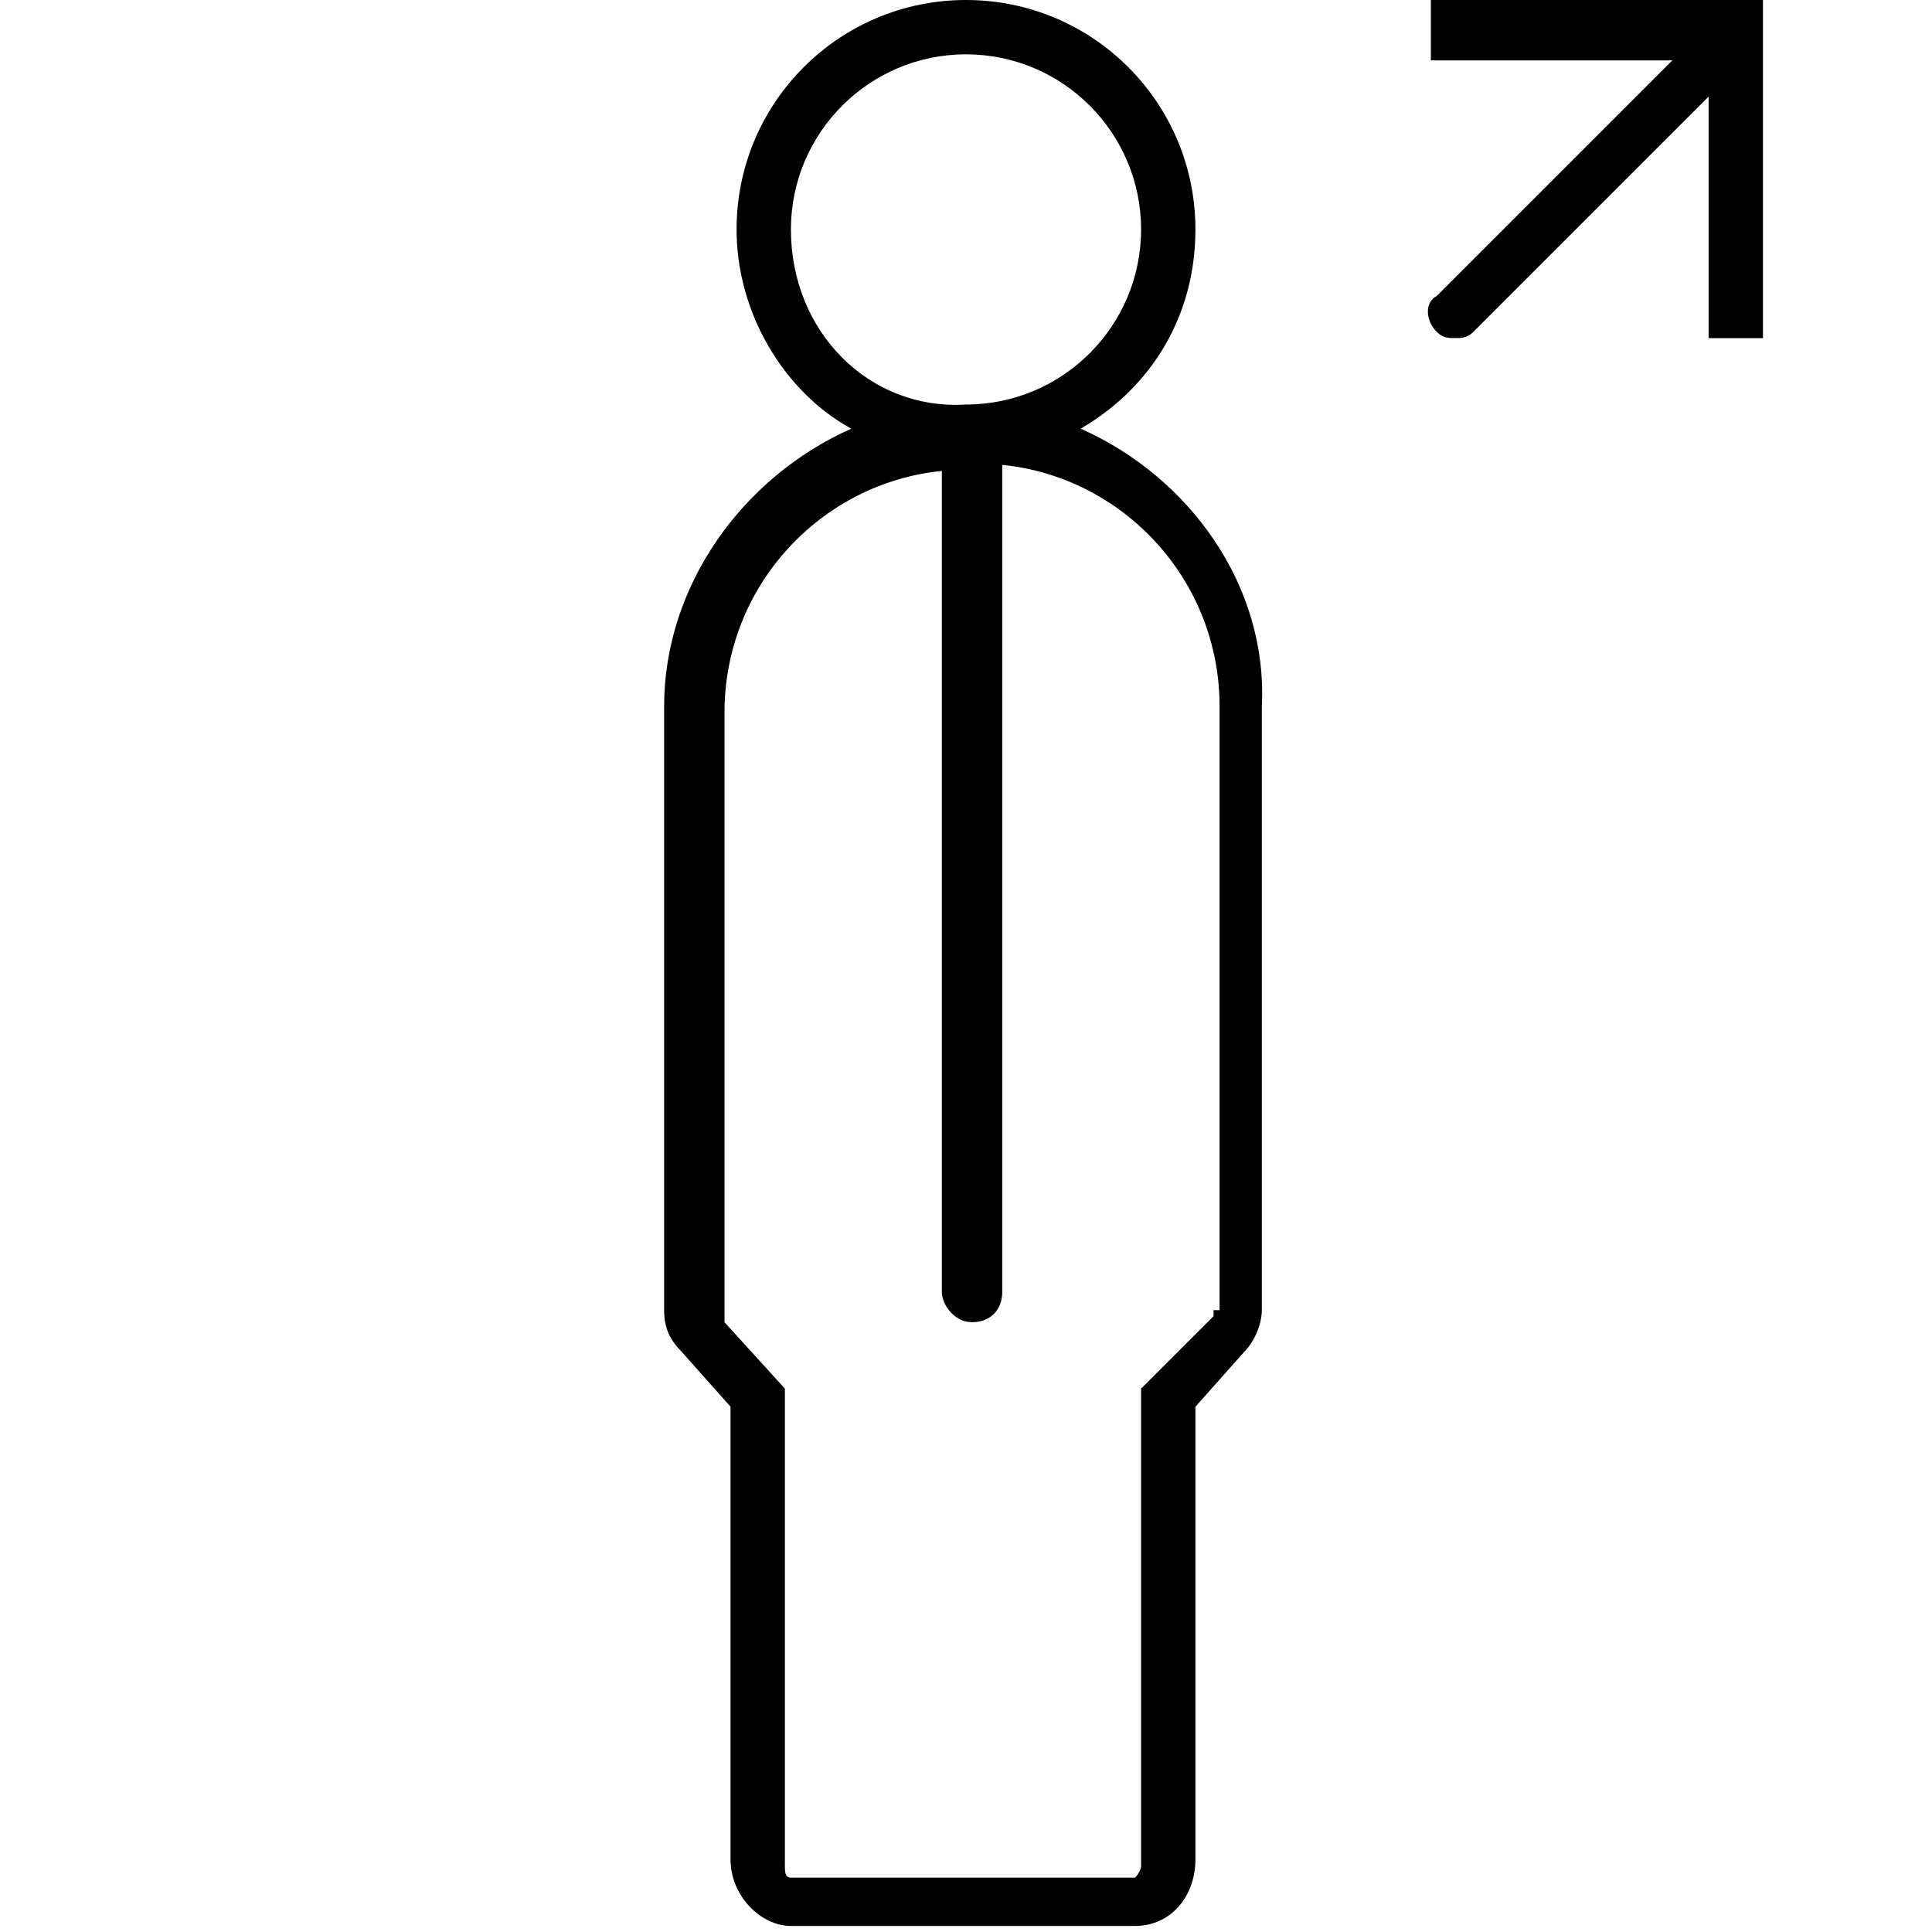 <?xml version="1.0" encoding="utf-8"?>
<!-- Generator: Adobe Illustrator 23.0.4, SVG Export Plug-In . SVG Version: 6.00 Build 0)  -->
<svg version="1.1" id="product-business-upgrade" xmlns="http://www.w3.org/2000/svg" xmlns:xlink="http://www.w3.org/1999/xlink"
	 x="0px" y="0px" viewBox="0 0 32 32" style="enable-background:new 0 0 32 32;" xml:space="preserve">
<path id="product-business-upgrade_1_" d="M17.9,7.1c1.2-0.7,1.9-1.9,1.9-3.3C19.8,1.7,18.1,0,16,0s-3.8,1.7-3.8,3.8
	c0,1.4,0.8,2.7,1.9,3.3C12.3,7.9,11,9.7,11,11.7v10c0,0.3,0.1,0.5,0.3,0.7l0.8,0.9v7.5c0,0.6,0.5,1.1,1,1.1h5.7c0.6,0,1-0.5,1-1.1
	v-7.5l0.8-0.9c0.2-0.2,0.3-0.5,0.3-0.7v-10C21,9.7,19.7,7.9,17.9,7.1z M13.1,3.8c0-1.6,1.3-2.9,2.9-2.9s2.9,1.3,2.9,2.9
	c0,1.6-1.3,2.9-2.9,2.9c0,0,0,0,0,0s0,0,0,0C14.4,6.8,13.1,5.5,13.1,3.8z M20.1,21.7c0,0.1,0,0.1,0,0.1L18.9,23v7.9
	c0,0.1-0.1,0.2-0.1,0.2h-5.7c-0.1,0-0.1-0.1-0.1-0.2V23L12,21.9c0,0,0-0.1,0-0.1v-10c0-2.1,1.6-3.8,3.6-4v13.6
	c0,0.2,0.2,0.5,0.5,0.5s0.5-0.2,0.5-0.5V7.7c2,0.2,3.6,1.9,3.6,4V21.7z M29.2,0v5.6h-0.9v-4l-3.9,3.9c-0.1,0.1-0.2,0.1-0.3,0.1
	s-0.2,0-0.3-0.1c-0.2-0.2-0.2-0.5,0-0.6l3.9-3.9h-4V0H29.2z M23.7,0"/>
</svg>

